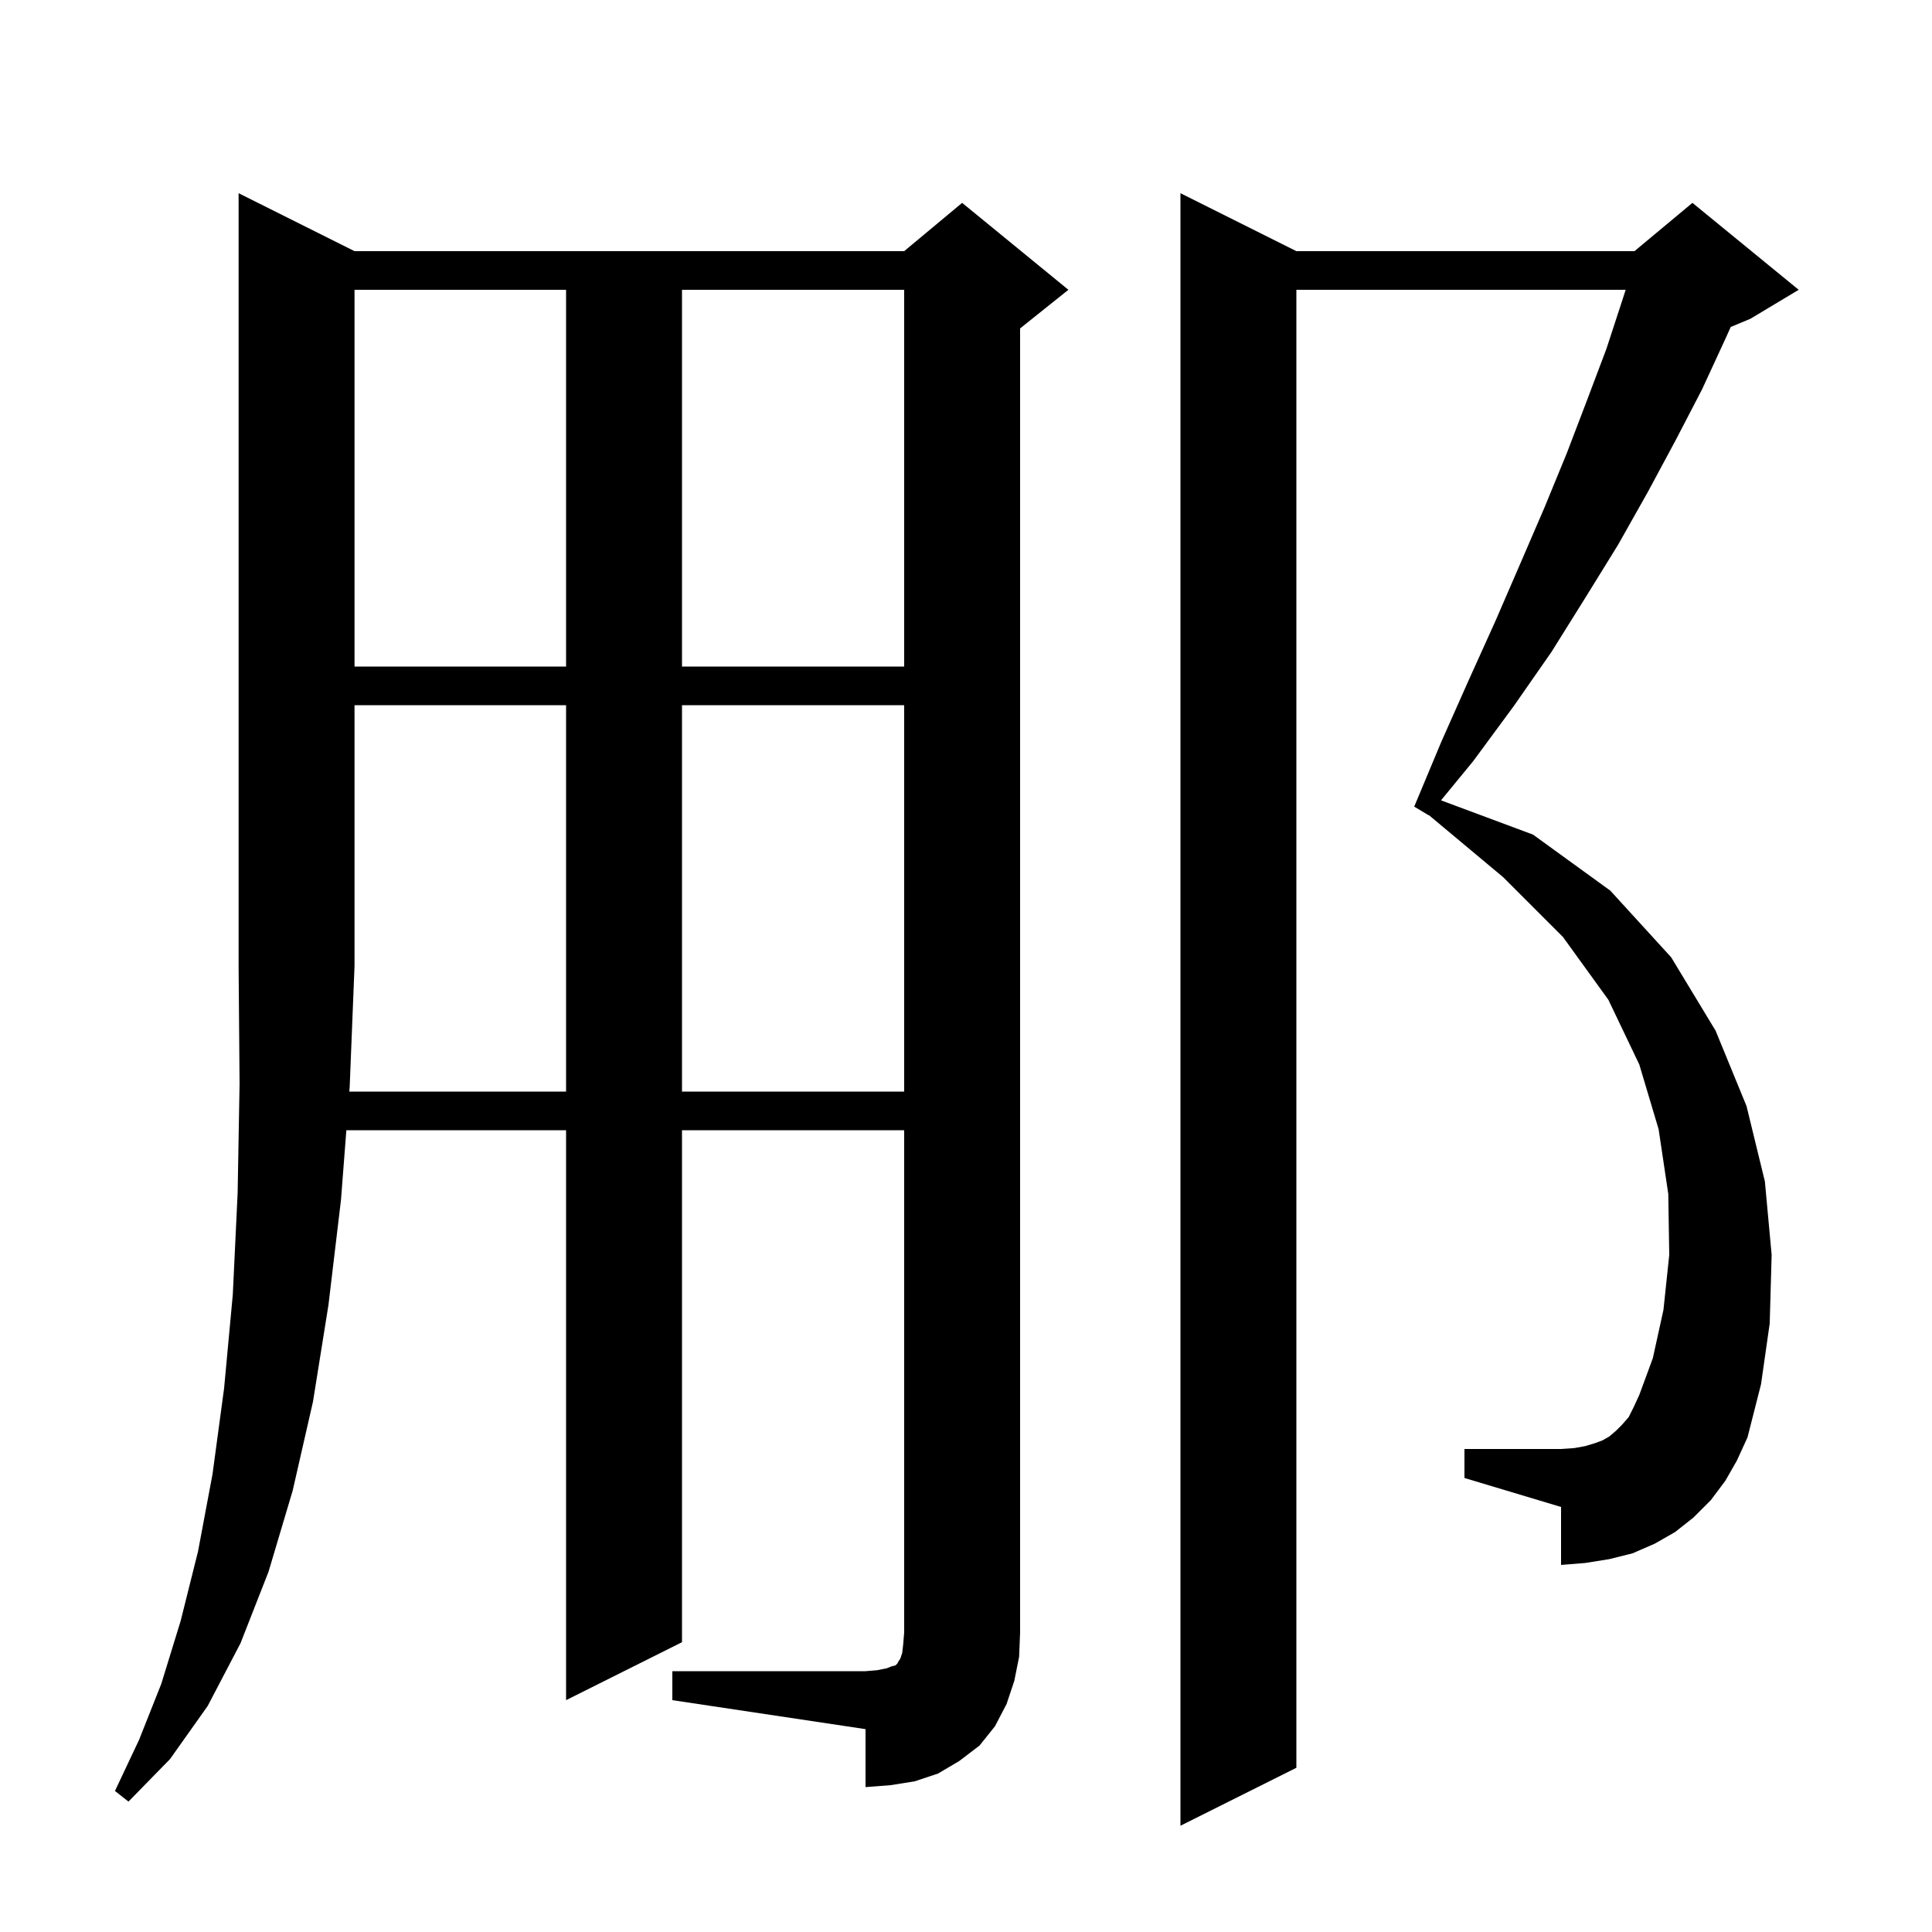<svg xmlns="http://www.w3.org/2000/svg" xmlns:xlink="http://www.w3.org/1999/xlink" version="1.1" baseProfile="full" viewBox="0 0 200 200" width="200" height="200"><g fill="currentColor"><path d="M 178.6 153.3 L 177.1 155.3 L 175.3 157.1 L 173.4 158.6 L 171.3 159.8 L 169.0 160.8 L 166.6 161.4 L 164.1 161.8 L 161.6 162.0 L 161.6 156.0 L 151.6 153.0 L 151.6 150.0 L 161.6 150.0 L 163.0 149.9 L 164.1 149.7 L 165.1 149.4 L 165.9 149.1 L 166.6 148.7 L 167.3 148.1 L 167.9 147.5 L 168.6 146.7 L 169.1 145.7 L 169.7 144.4 L 171.1 140.6 L 172.2 135.6 L 172.8 129.9 L 172.7 123.6 L 171.7 116.9 L 169.7 110.2 L 166.5 103.5 L 161.8 97.0 L 155.6 90.8 L 147.916 84.38 L 147.9 84.4 L 146.4 83.5 L 149.2 76.8 L 152.0 70.5 L 154.8 64.3 L 157.4 58.3 L 159.9 52.5 L 162.2 46.9 L 164.3 41.4 L 166.3 36.1 L 168.0 30.9 L 168.288 30.0 L 134.2 30.0 L 134.2 183.0 L 122.2 189.0 L 122.2 20.0 L 134.2 26.0 L 169.2 26.0 L 175.2 21.0 L 186.2 30.0 L 181.2 33.0 L 179.165 33.848 L 178.6 35.1 L 176.2 40.3 L 173.5 45.5 L 170.6 50.9 L 167.5 56.4 L 164.1 61.9 L 160.6 67.5 L 156.7 73.1 L 152.5 78.8 L 149.173 82.851 L 158.7 86.4 L 166.7 92.2 L 173.0 99.1 L 177.6 106.7 L 180.8 114.5 L 182.7 122.3 L 183.4 129.9 L 183.2 137.0 L 182.3 143.3 L 180.9 148.8 L 179.8 151.2 Z M 36.162 113.0 L 58.6 113.0 L 58.6 73.0 L 36.7 73.0 L 36.7 100.0 L 36.2 112.5 Z M 70.6 73.0 L 70.6 113.0 L 93.6 113.0 L 93.6 73.0 Z M 36.7 30.0 L 36.7 69.0 L 58.6 69.0 L 58.6 30.0 Z M 70.6 30.0 L 70.6 69.0 L 93.6 69.0 L 93.6 30.0 Z M 105.0 174.0 L 104.2 176.4 L 103.0 178.7 L 101.4 180.7 L 99.3 182.3 L 97.1 183.6 L 94.7 184.4 L 92.2 184.8 L 89.6 185.0 L 89.6 179.0 L 69.6 176.0 L 69.6 173.0 L 89.6 173.0 L 90.8 172.9 L 91.8 172.7 L 92.3 172.5 L 92.7 172.4 L 92.9 172.2 L 93.0 172.0 L 93.2 171.7 L 93.4 171.1 L 93.5 170.2 L 93.6 169.0 L 93.6 117.0 L 70.6 117.0 L 70.6 170.0 L 58.6 176.0 L 58.6 117.0 L 35.854 117.0 L 35.3 124.2 L 34.0 135.1 L 32.4 145.1 L 30.3 154.3 L 27.8 162.7 L 24.9 170.1 L 21.5 176.6 L 17.6 182.1 L 13.3 186.5 L 11.9 185.4 L 14.4 180.1 L 16.7 174.3 L 18.7 167.8 L 20.5 160.6 L 22.0 152.6 L 23.2 143.7 L 24.1 134.0 L 24.6 123.5 L 24.8 112.2 L 24.7 100.0 L 24.7 20.0 L 36.7 26.0 L 93.6 26.0 L 99.6 21.0 L 110.6 30.0 L 105.6 34.0 L 105.6 169.0 L 105.5 171.5 Z "/></g></svg>